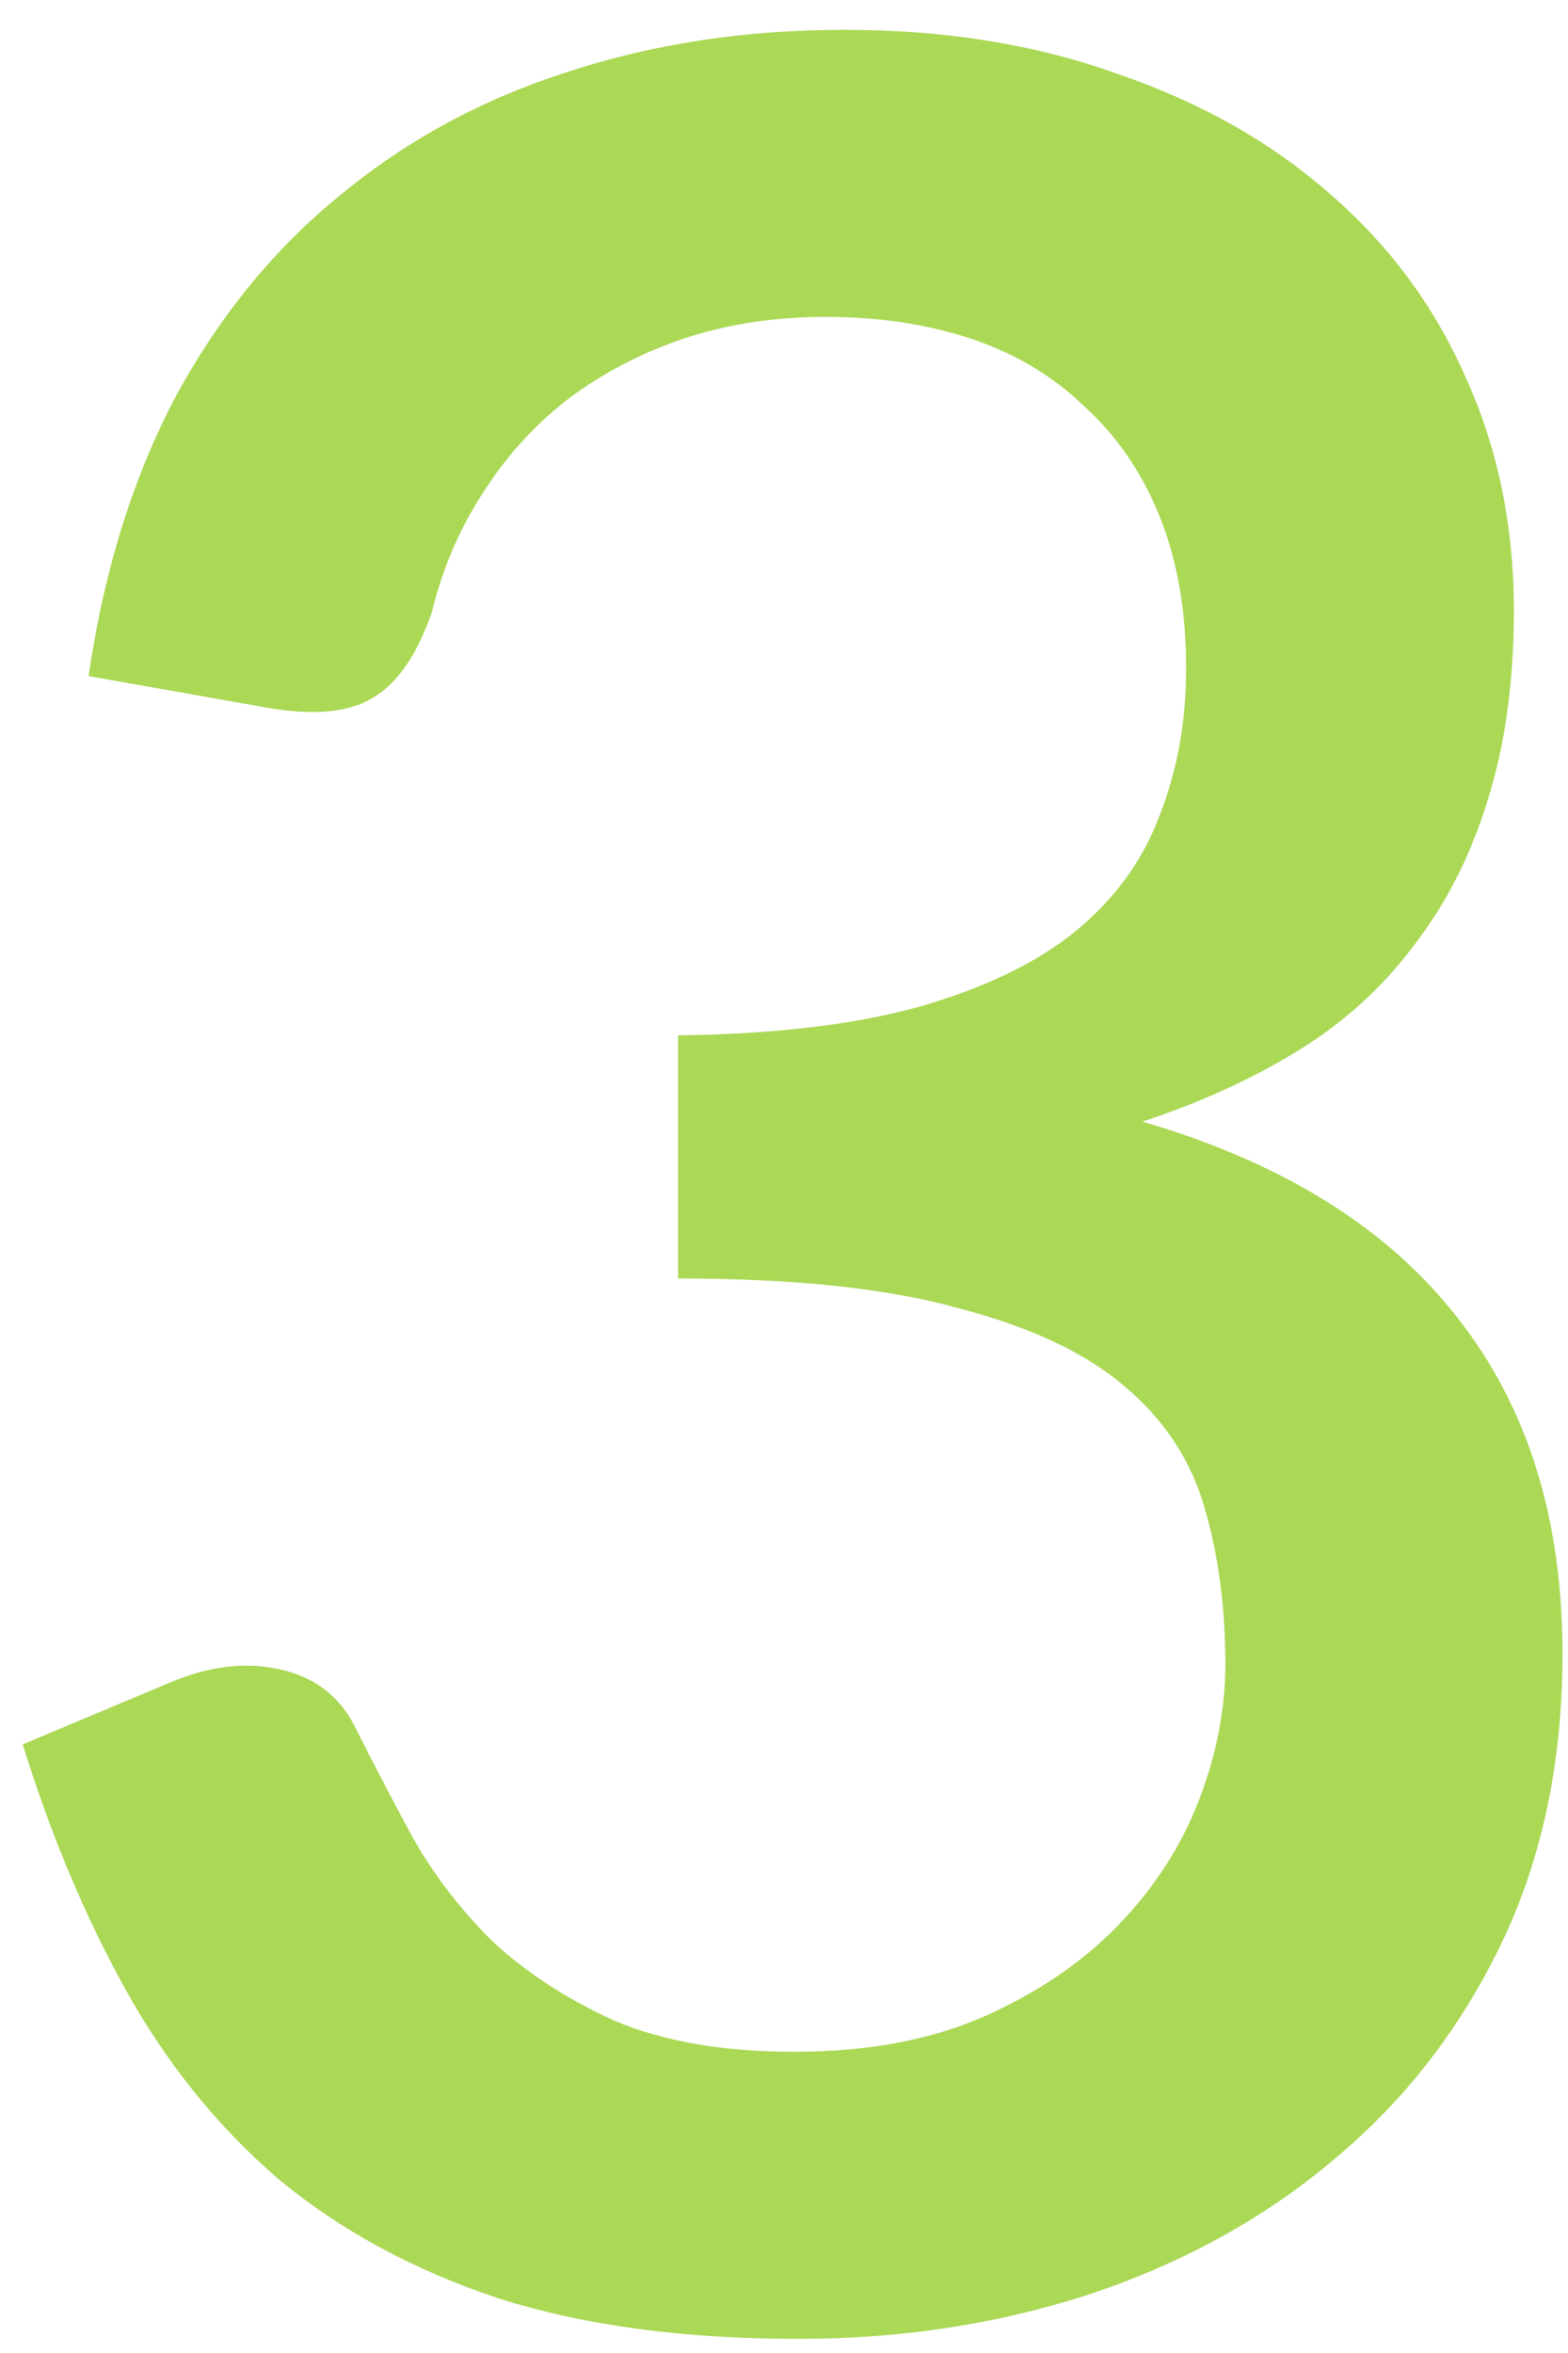 <svg width="40" height="60" viewBox="0 0 40 60" fill="none" xmlns="http://www.w3.org/2000/svg">
<path d="M2.259 17.24C2.659 14.52 3.406 12.133 4.499 10.08C5.619 8.027 7.019 6.32 8.699 4.96C10.379 3.573 12.299 2.533 14.459 1.84C16.646 1.12 19.006 0.76 21.539 0.76C24.099 0.76 26.419 1.133 28.499 1.88C30.606 2.6 32.406 3.613 33.899 4.92C35.419 6.227 36.579 7.787 37.379 9.6C38.206 11.413 38.619 13.4 38.619 15.56C38.619 17.4 38.392 19.027 37.939 20.44C37.512 21.827 36.886 23.053 36.059 24.12C35.259 25.187 34.272 26.08 33.099 26.8C31.926 27.52 30.606 28.12 29.139 28.6C32.712 29.64 35.392 31.307 37.179 33.6C38.966 35.867 39.859 38.72 39.859 42.16C39.859 44.933 39.339 47.4 38.299 49.56C37.259 51.72 35.846 53.547 34.059 55.04C32.299 56.533 30.232 57.68 27.859 58.48C25.512 59.253 23.019 59.64 20.379 59.64C17.419 59.64 14.859 59.293 12.699 58.6C10.539 57.88 8.672 56.867 7.099 55.56C5.552 54.227 4.259 52.627 3.219 50.76C2.179 48.893 1.299 46.8 0.579 44.48L4.299 42.92C5.286 42.493 6.219 42.373 7.099 42.56C8.006 42.747 8.659 43.24 9.059 44.04C9.486 44.893 9.966 45.813 10.499 46.8C11.032 47.76 11.712 48.653 12.539 49.48C13.392 50.28 14.432 50.96 15.659 51.52C16.912 52.053 18.446 52.32 20.259 52.32C22.099 52.32 23.699 52.027 25.059 51.44C26.446 50.827 27.592 50.053 28.499 49.12C29.432 48.16 30.126 47.093 30.579 45.92C31.032 44.747 31.259 43.587 31.259 42.44C31.259 41 31.086 39.68 30.739 38.48C30.392 37.253 29.712 36.213 28.699 35.36C27.712 34.507 26.299 33.84 24.459 33.36C22.646 32.853 20.259 32.6 17.299 32.6V26.4C19.726 26.373 21.766 26.133 23.419 25.68C25.099 25.2 26.432 24.56 27.419 23.76C28.432 22.933 29.152 21.947 29.579 20.8C30.032 19.653 30.259 18.4 30.259 17.04C30.259 15.573 30.032 14.28 29.579 13.16C29.126 12.04 28.486 11.107 27.659 10.36C26.859 9.587 25.899 9.013 24.779 8.64C23.659 8.267 22.419 8.08 21.059 8.08C19.752 8.08 18.539 8.267 17.419 8.64C16.326 9.013 15.339 9.533 14.459 10.2C13.606 10.867 12.886 11.667 12.299 12.6C11.712 13.507 11.286 14.507 11.019 15.6C10.646 16.693 10.139 17.427 9.499 17.8C8.886 18.173 7.979 18.253 6.779 18.04L2.259 17.24Z" fill="#ABD855"/>
</svg>
